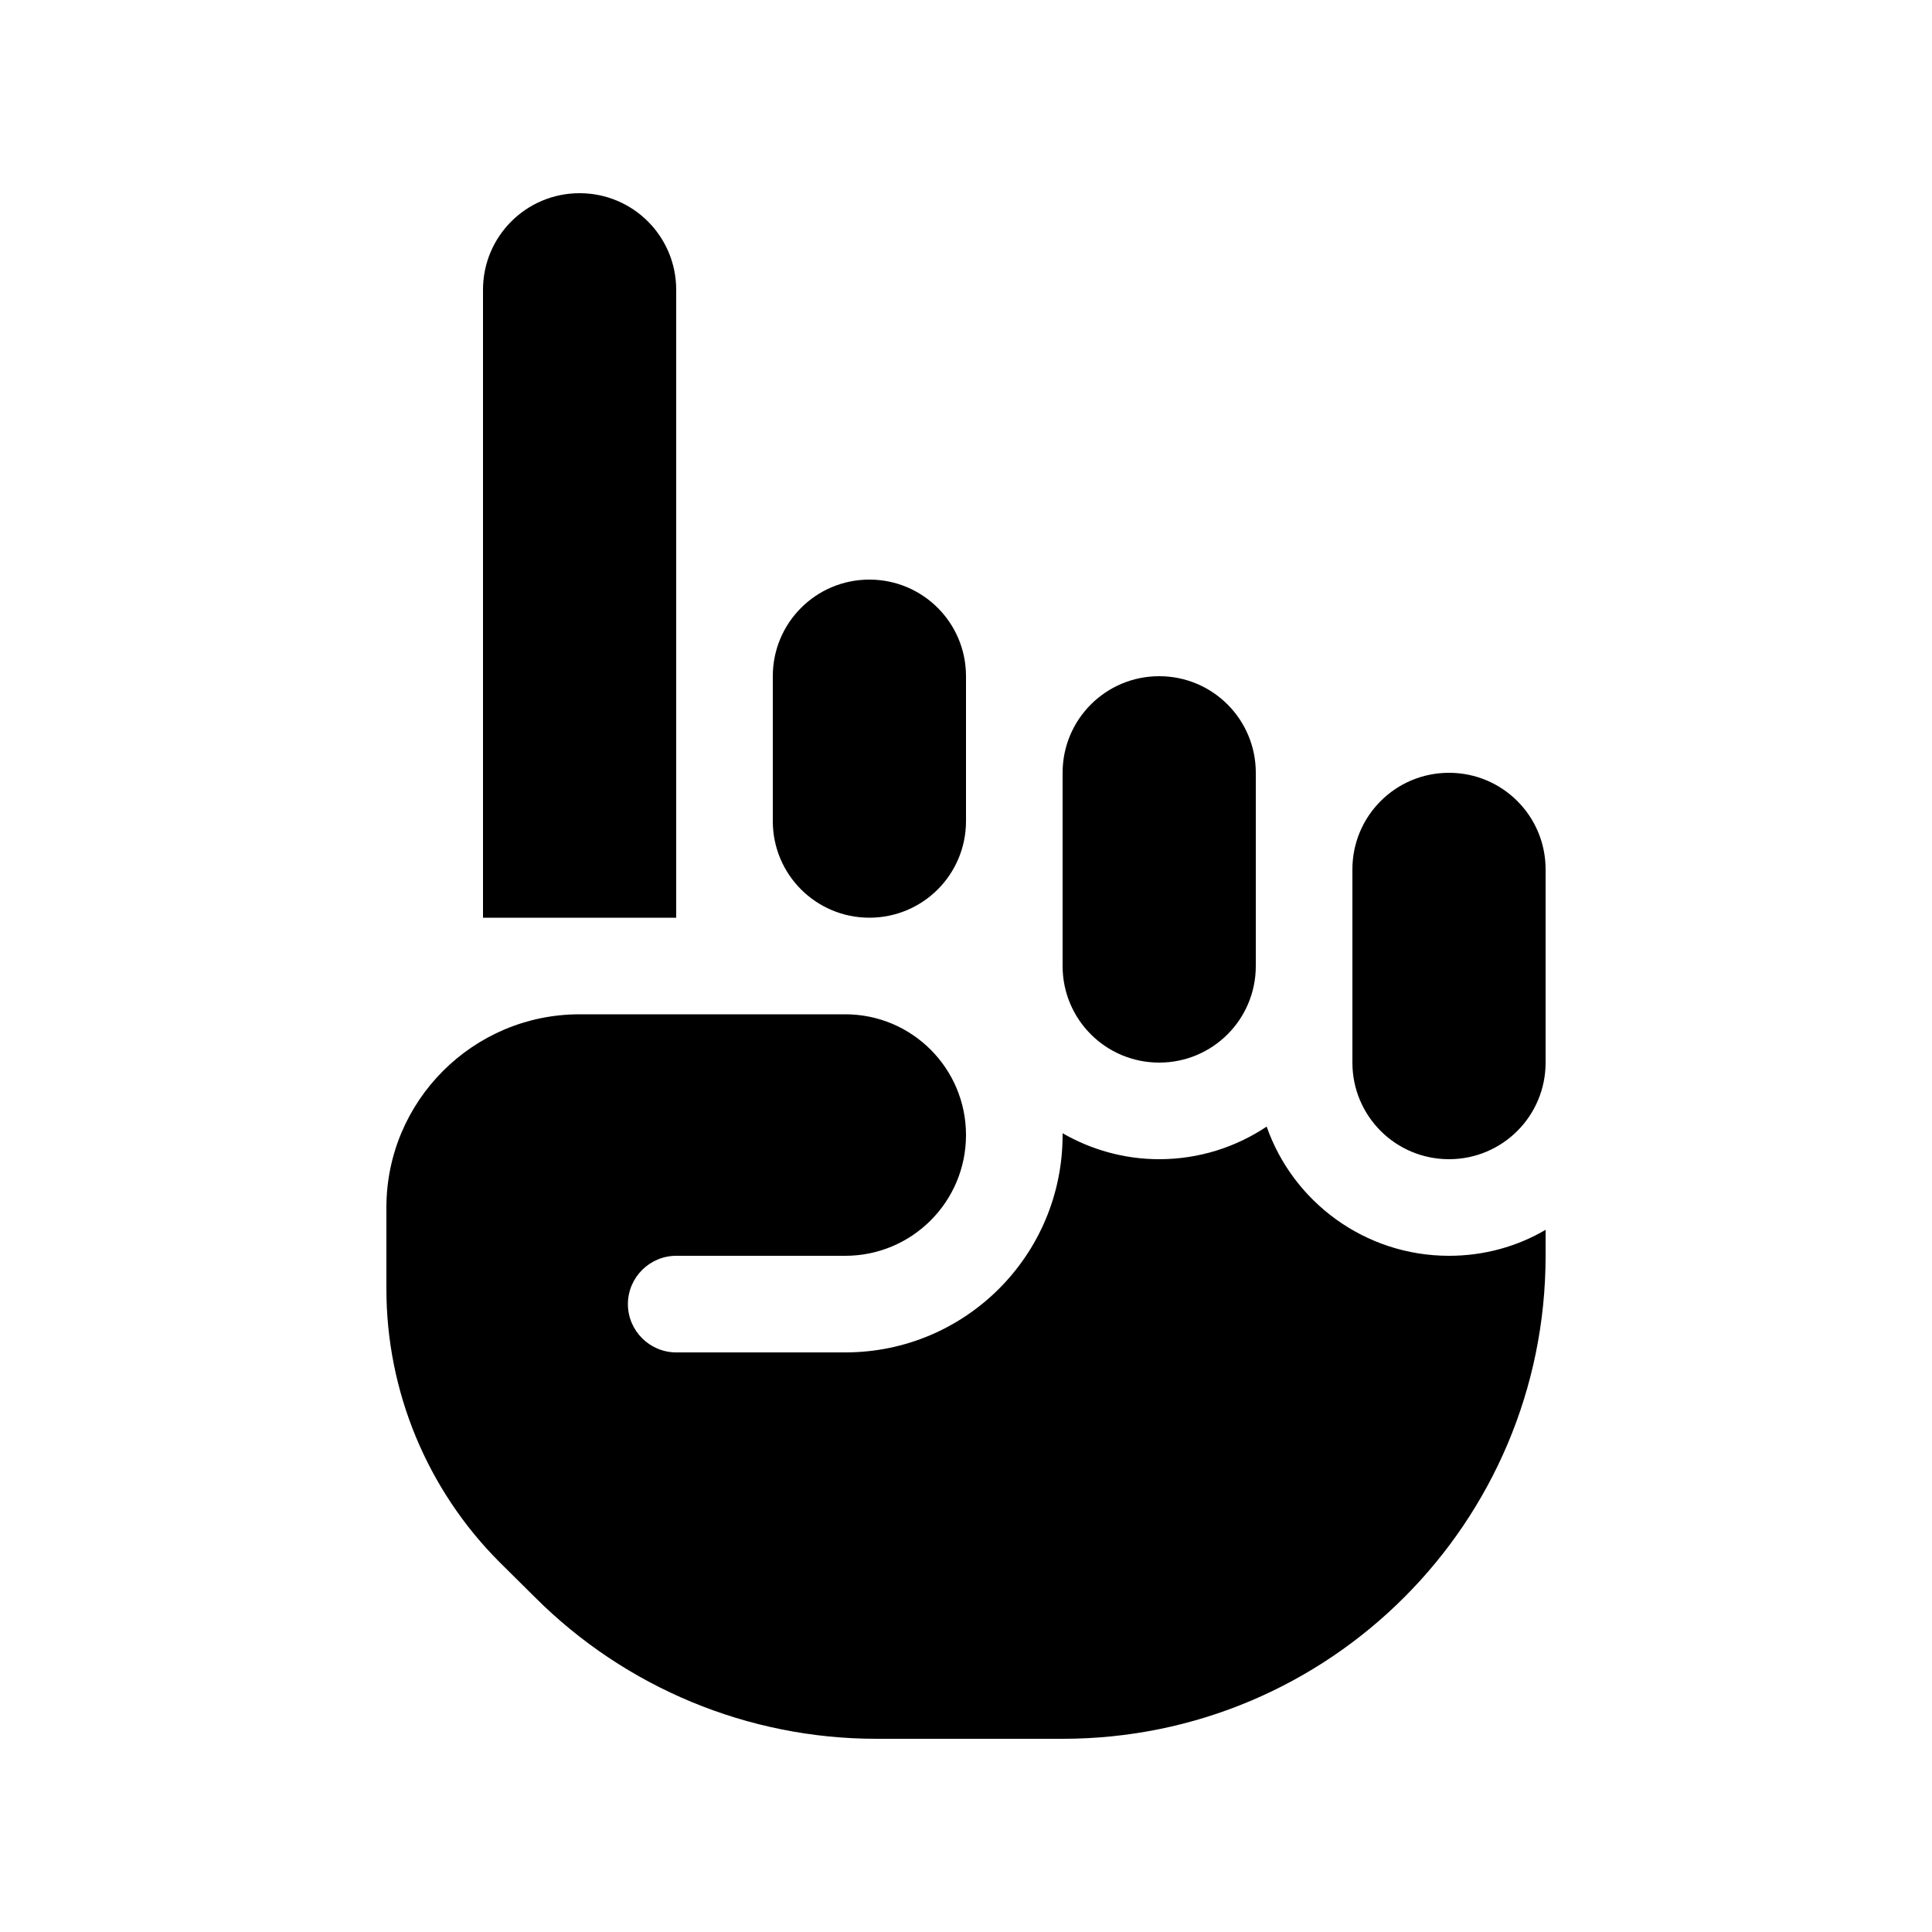 <svg xmlns="http://www.w3.org/2000/svg" viewBox="0 0 640 640"><!--!Font Awesome Free 7.0.1 by @fontawesome - https://fontawesome.com License - https://fontawesome.com/license/free Copyright 2025 Fonticons, Inc.--><path fill="#000000" d="M160 96C160 78.3 174.3 64 192 64C209.7 64 224 78.3 224 96L224 304L160 304L160 96zM352 256C352 238.3 366.3 224 384 224C401.7 224 416 238.3 416 256L416 320C416 337.7 401.7 352 384 352C366.3 352 352 337.7 352 320L352 256zM288 192C305.7 192 320 206.3 320 224L320 272C320 289.7 305.7 304 288 304C270.3 304 256 289.7 256 272L256 224C256 206.3 270.3 192 288 192zM448 288C448 270.3 462.3 256 480 256C497.7 256 512 270.3 512 288L512 352C512 369.7 497.7 384 480 384C462.3 384 448 369.7 448 352L448 288zM352 376L352 375.4C361.4 380.8 372.3 384 384 384C397.2 384 409.4 380 419.6 373.2C428.3 398.1 452.1 416 480 416C491.7 416 502.6 412.9 512 407.4L512 416C512 504.4 440.4 576 352 576L290.3 576C247.9 576 207.2 559.1 177.2 529.1L165.5 517.5C141.5 493.5 128 460.9 128 427L128 400C128 364.7 156.7 336 192 336L280 336C302.1 336 320 353.9 320 376C320 398.1 302.1 416 280 416L224 416C215.2 416 208 423.2 208 432C208 440.8 215.2 448 224 448L280 448C319.8 448 352 415.8 352 376z"/></svg>